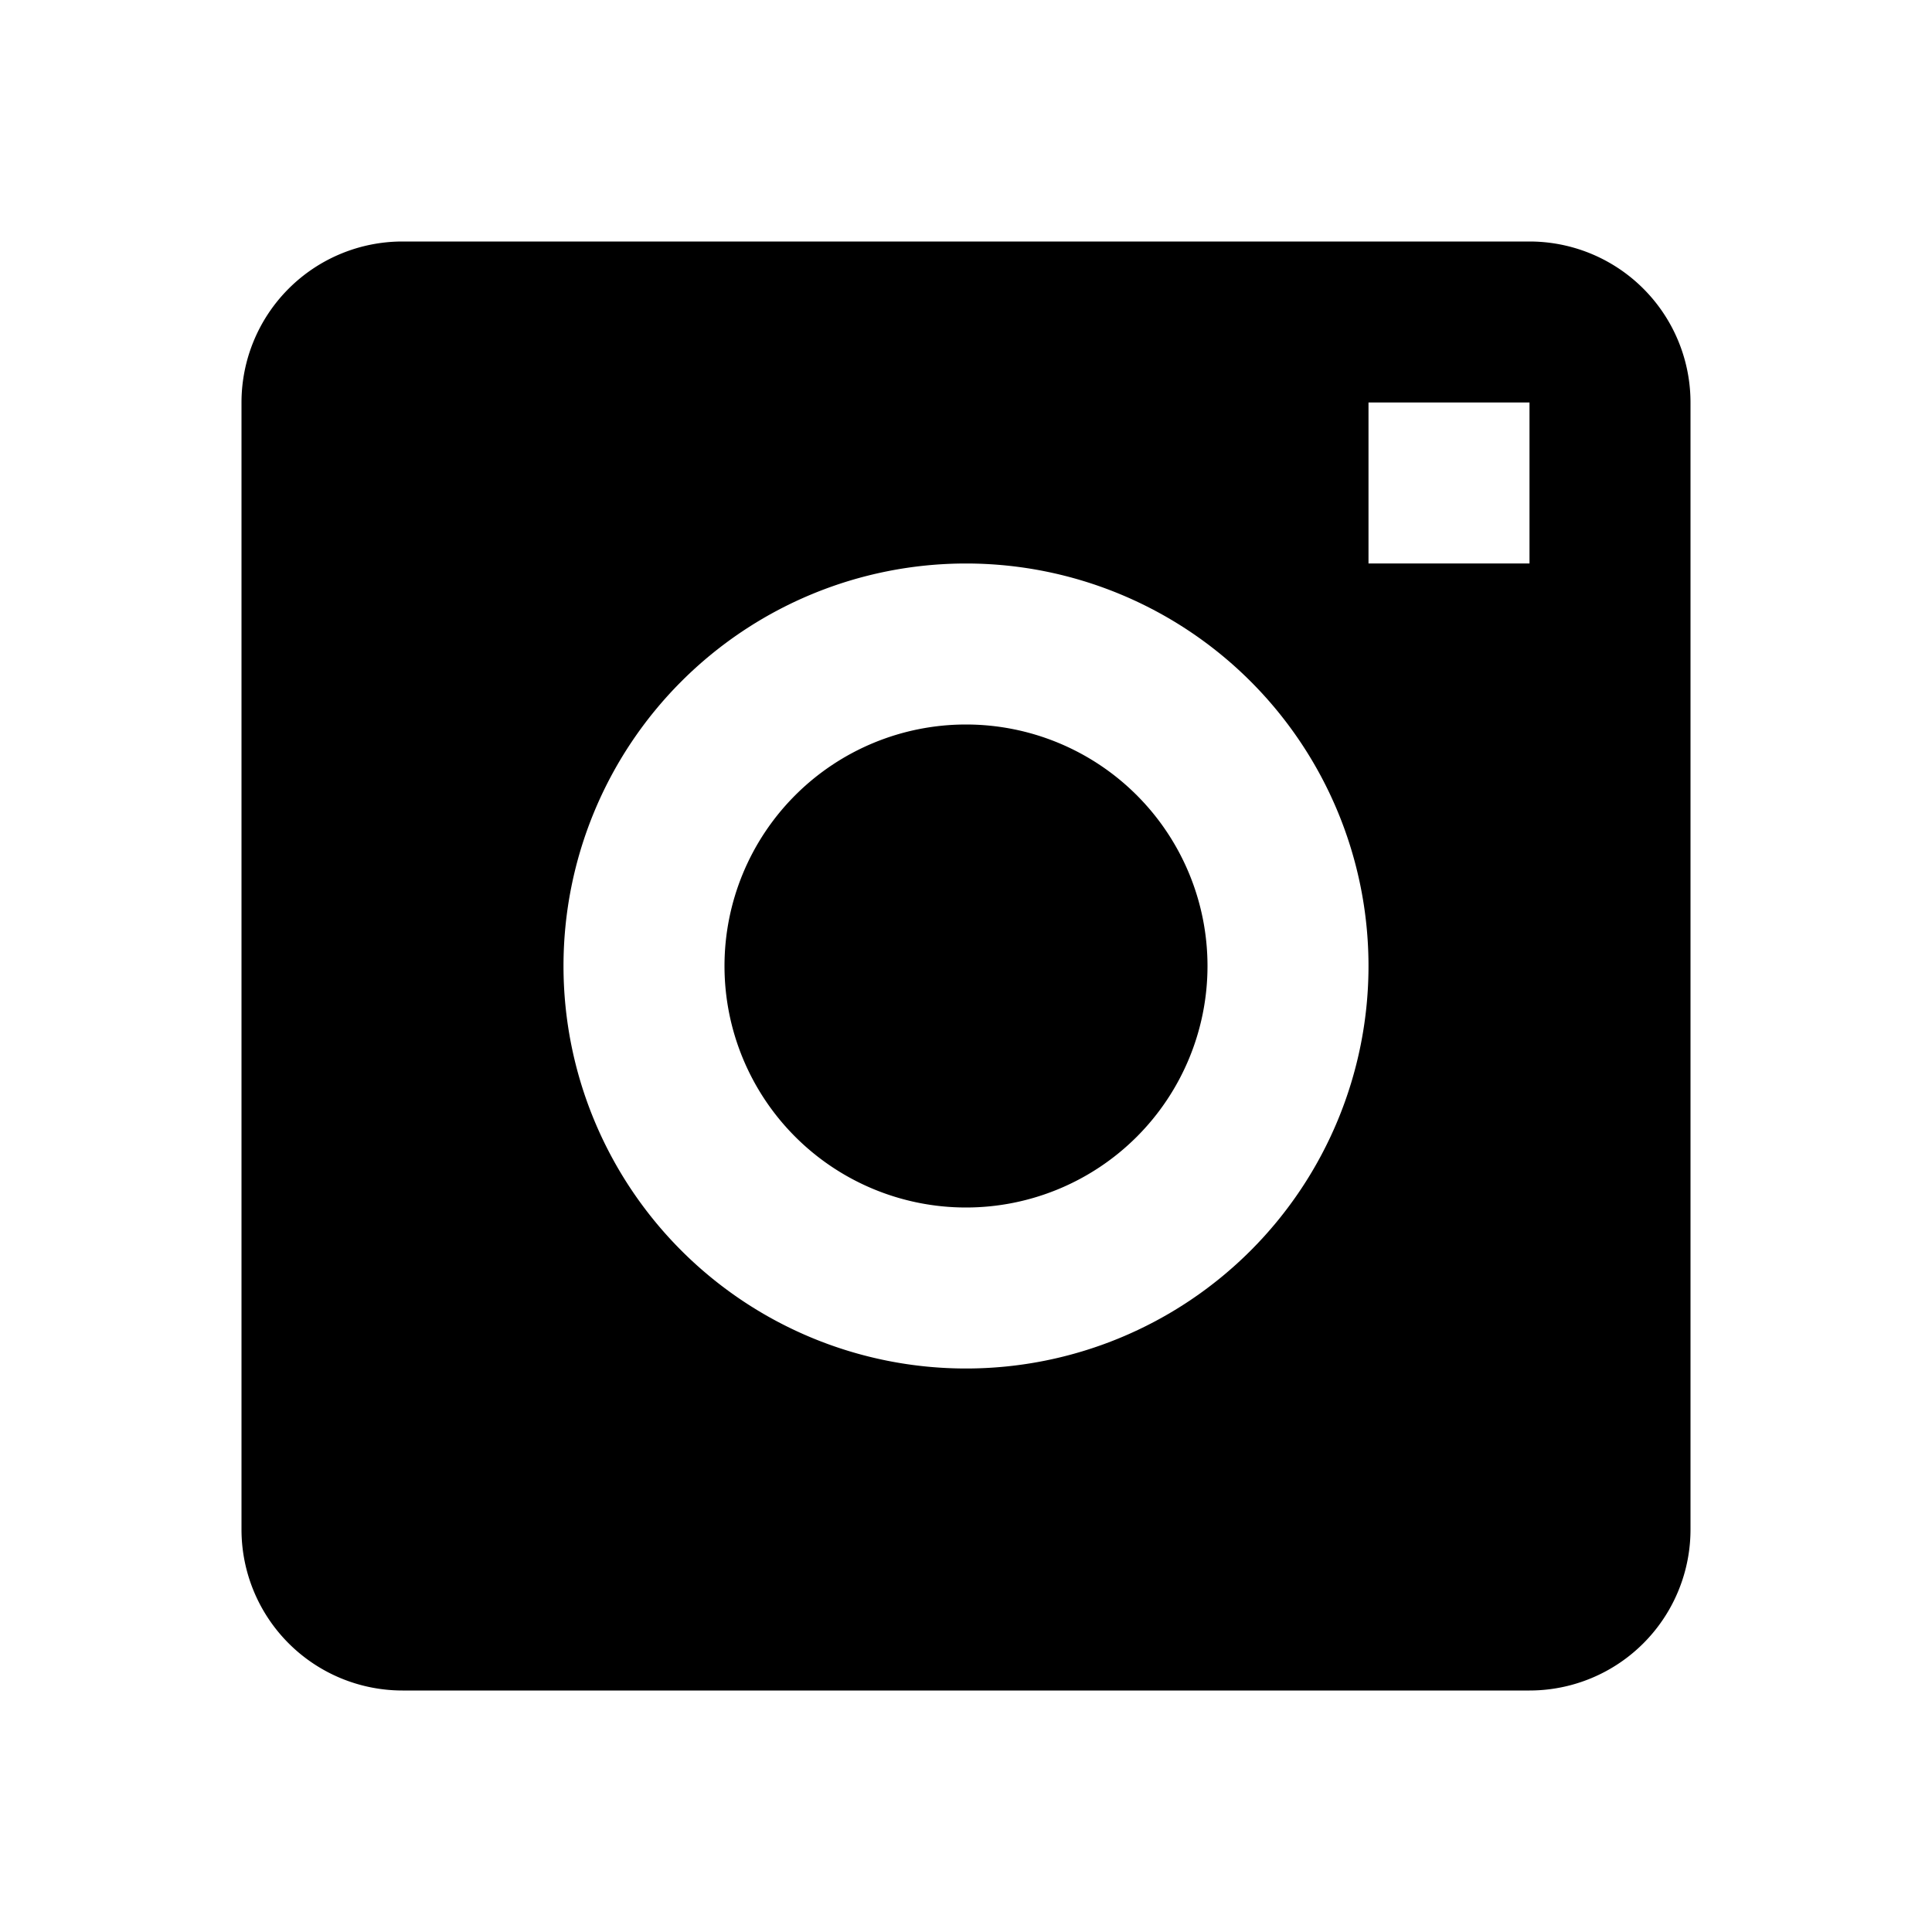 <?xml version="1.0" encoding="iso-8859-1"?>
<!-- Generator: www.svgicons.com -->
<svg xmlns="http://www.w3.org/2000/svg" width="800" height="800" viewBox="0 0 24 24">
<path fill="currentColor" fill-rule="evenodd" d="M5 21a2 2 0 0 1-2-2V5a2 2 0 0 1 2-2h14a2 2 0 0 1 2 2v14a2 2 0 0 1-2 2zM17 5v2h2V5zm-5 12a5 5 0 1 0 0-10a5 5 0 0 0 0 10m0-2a3 3 0 1 0 0-6a3 3 0 0 0 0 6"/>
</svg>